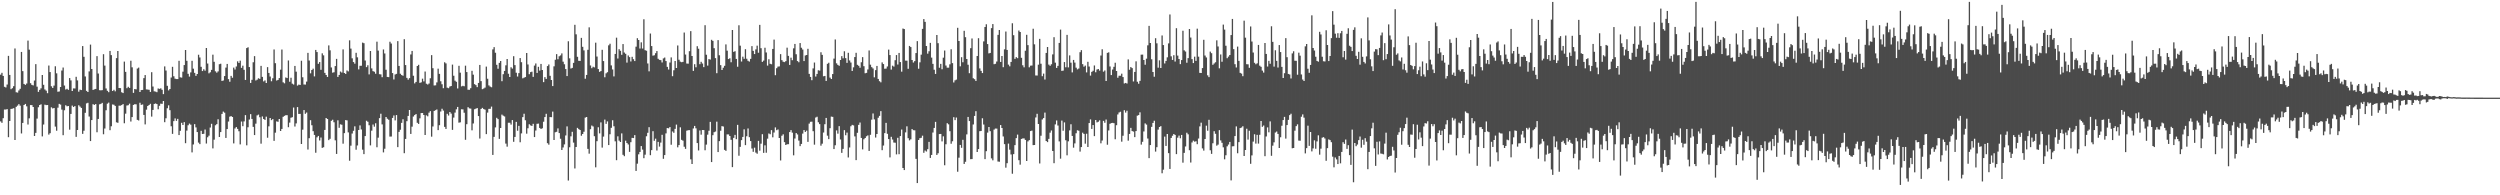 <svg xmlns="http://www.w3.org/2000/svg" width="1920" height="150"><path d="M0 57.349h1v35.862H0zM1 55.908h1v38.386H1zM2 58.338h1v32.434H2zM3 66.664h1v17.483H3zM4 67.172h1v16.939H4zM5 64.945h1v18.846H5zM6 42.927h1v62.432H6zM7 57.532h1v35.376H7zM8 68.485h1v15.159H8zM9 67.717h1v15.760H9zM10 66.215h1v16.892H10zM11 37.238h1v70.267H11zM12 70.855h1v11.151H12zM13 71.106h1v9.991H13zM14 69.473h1v10.495H14zM15 68.181h1v12.991H15zM16 39.904h1v62.601H16zM17 54.637h1v39.801H17zM18 64.458h1v16.157H18zM19 65.157h1v14.650H19zM20 64.129h1v17.530H20zM21 31.189h1v64.430H21zM22 38.160h1v52.710H22zM23 63.915h1v16.799H23zM24 65.185h1v15.540H24zM25 65.585h1v16.592H25zM26 61.874h1v42.568H26zM27 49.261h1v52.779H27zM28 66.580h1v24.525H28zM29 70.560h1v11.811H29zM30 69.042h1v11.590H30zM31 67.825h1v12.284H31zM32 57.598h1v47.178H32zM33 65.102h1v30.539H33zM34 68.690h1v11.719H34zM35 69.651h1v11.115H35zM36 71.590h1v9.048H36zM37 50.322h1v53.028H37zM38 55.323h1v46.959H38zM39 66.239h1v16.203H39zM40 67.541h1v15.736H40zM41 65.757h1v17.195H41zM42 50.869h1v46.349H42zM43 56.330h1v44.094H43zM44 70.431h1v12.240H44zM45 70.263h1v9.494H45zM46 66.819h1v13.508H46zM47 54.147h1v30.028H47zM48 51.877h1v51.961H48zM49 65.698h1v18.971H49zM50 68.736h1v12.104H50zM51 68.208h1v13.448H51zM52 68.994h1v12.401H52zM53 59.935h1v39.655H53zM54 61.761h1v25.730H54zM55 69.901h1v11.179H55zM56 67.891h1v14.279H56zM57 67.938h1v13.541H57zM58 59.000h1v46.131H58zM59 61.735h1v38.095H59zM60 70.382h1v10.452H60zM61 68.883h1v12.964H61zM62 69.161h1v13.742H62zM63 35.358h1v67.476H63zM64 43.630h1v56.779H64zM65 58.710h1v27.925H65zM66 69.807h1v9.605H66zM67 70.680h1v8.257H67zM68 54.844h1v34.672H68zM69 34.274h1v74.079H69zM70 52.985h1v39.237H70zM71 69.064h1v10.941H71zM72 68.625h1v11.943H72zM73 68.288h1v11.632H73zM74 43.093h1v58.506H74zM75 56.482h1v34.880H75zM76 69.274h1v10.860H76zM77 69.380h1v10.403H77zM78 69.210h1v9.807H78zM79 41.604h1v61.504H79zM80 50.383h1v48.355H80zM81 67.943h1v16.758H81zM82 69.714h1v9.911H82zM83 70.800h1v7.978H83zM84 39.106h1v60.882H84zM85 42.331h1v54.657H85zM86 69.866h1v10.356H86zM87 68.976h1v11.479H87zM88 70.158h1v11.194H88zM89 44.645h1v49.287H89zM90 39.175h1v55.121H90zM91 67.601h1v13.562H91zM92 67.676h1v13.493H92zM93 70.835h1v9.876H93zM94 71.474h1v8.464H94zM95 47.304h1v47.349H95zM96 55.179h1v32.103H96zM97 67.761h1v13.276H97zM98 66.678h1v14.106H98zM99 67.535h1v12.076H99zM100 46.654h1v46.705H100zM101 51.723h1v38.208H101zM102 71.319h1v9.294H102zM103 68.360h1v11.670H103zM104 68.587h1v11.543H104zM105 52.647h1v39.388H105zM106 51.932h1v40.560H106zM107 70.669h1v8.250H107zM108 69.168h1v11.367H108zM109 69.074h1v11.139H109zM110 60.007h1v28.280H110zM111 57.661h1v37.871H111zM112 68.649h1v15.587H112zM113 68.757h1v12.662H113zM114 68.988h1v11.669H114zM115 70.612h1v9.108H115zM116 55.468h1v34.074H116zM117 66.440h1v18.006H117zM118 70.155h1v9.647H118zM119 70.356h1v9.099H119zM120 70.817h1v9.120H120zM121 67.922h1v15.974H121zM122 68.261h1v13.007H122zM123 67.853h1v11.757H123zM124 68.969h1v10.802H124zM125 72.286h1v5.259H125zM126 50.970h1v42.873H126zM127 54.194h1v36.659H127zM128 65.897h1v17.262H128zM129 69.412h1v11.486H129zM130 68.343h1v16.305H130zM131 59.571h1v37.406H131zM132 51.301h1v51.514H132zM133 58.558h1v34.468H133zM134 60.406h1v30.539H134zM135 60.727h1v32.085H135zM136 60.748h1v30.530H136zM137 46.694h1v57.026H137zM138 59.398h1v41.078H138zM139 59.611h1v34.722H139zM140 55.041h1v40.950H140zM141 49.966h1v43.809H141zM142 38.392h1v71.591H142zM143 46.705h1v53.606H143zM144 56.667h1v39.556H144zM145 58.827h1v36.095H145zM146 55.602h1v40.162H146zM147 46.681h1v70.343H147zM148 52.722h1v58.232H148zM149 55.983h1v39.356H149zM150 58.286h1v39.539H150zM151 56.823h1v44.581H151zM152 42.017h1v67.522H152zM153 44.121h1v66.577H153zM154 51.326h1v49.140H154zM155 54.568h1v48.353H155zM156 53.212h1v49.534H156zM157 54.296h1v45.195H157zM158 36.855h1v73.378H158zM159 48.806h1v56.637H159zM160 56.340h1v47.859H160zM161 55.508h1v42.456H161zM162 53.635h1v41.420H162zM163 42.000h1v71.982H163zM164 47.447h1v59.838H164zM165 54.787h1v41.423H165zM166 55.827h1v39.522H166zM167 54.829h1v36.754H167zM168 49.329h1v55.893H168zM169 48.929h1v52.519H169zM170 62.172h1v25.354H170zM171 61.774h1v23.947H171zM172 58.421h1v28.089H172zM173 51.923h1v54.002H173zM174 49.108h1v50.010H174zM175 60.769h1v32.561H175zM176 62.777h1v26.800H176zM177 58.280h1v30.874H177zM178 59.721h1v30.146H178zM179 51.926h1v58.182H179zM180 53.396h1v45.256H180zM181 51.053h1v46.521H181zM182 47.127h1v51.868H182zM183 48.357h1v52.431H183zM184 46.571h1v64.324H184zM185 52.102h1v41.257H185zM186 50.408h1v46.525H186zM187 53.602h1v39.626H187zM188 61.396h1v27.024H188zM189 36.909h1v74.712H189zM190 36.315h1v61.446H190zM191 51.501h1v40.318H191zM192 63.694h1v23.948H192zM193 61.285h1v30.052H193zM194 47.817h1v49.594H194zM195 43.129h1v60.583H195zM196 61.773h1v33.190H196zM197 61.186h1v27.445H197zM198 60.100h1v27.927H198zM199 60.552h1v29.527H199zM200 50.568h1v59.751H200zM201 59.038h1v30.405H201zM202 62.505h1v28.863H202zM203 61.737h1v30.374H203zM204 63.746h1v25.835H204zM205 51.537h1v54.232H205zM206 56.017h1v41.026H206zM207 58.771h1v31.869H207zM208 62.400h1v29.840H208zM209 60.110h1v31.347H209zM210 38.013h1v70.177H210zM211 48.535h1v53.356H211zM212 61.864h1v31.372H212zM213 61.407h1v32.120H213zM214 59.975h1v31.431H214zM215 53.513h1v47.112H215zM216 38.058h1v60.964H216zM217 63.251h1v26.469H217zM218 64.016h1v24.960H218zM219 59.515h1v28.956H219zM220 59.955h1v28.514H220zM221 46.418h1v51.296H221zM222 62.776h1v31.390H222zM223 59.696h1v30.744H223zM224 64.279h1v25.728H224zM225 64.935h1v17.666H225zM226 50.631h1v46.523H226zM227 55.028h1v39.748H227zM228 65.764h1v16.489H228zM229 64.965h1v22.557H229zM230 65.229h1v22.219H230zM231 46.634h1v63.951H231zM232 59.344h1v40.246H232zM233 64.857h1v19.681H233zM234 64.972h1v22.452H234zM235 62.687h1v23.715H235zM236 40.618h1v74.249H236zM237 46.496h1v59.631H237zM238 56.330h1v35.968H238zM239 53.741h1v42.487H239zM240 52.731h1v48.016H240zM241 58.668h1v44.958H241zM242 38.335h1v78.988H242zM243 40.001h1v65.461H243zM244 49.024h1v55.367H244zM245 47.685h1v60.209H245zM246 53.611h1v52.028H246zM247 40.966h1v72.600H247zM248 42.481h1v70.625H248zM249 55.975h1v43.829H249zM250 57.625h1v33.019H250zM251 59.080h1v32.324H251zM252 34.857h1v72.754H252zM253 38.659h1v67.923H253zM254 51.821h1v40.967H254zM255 55.803h1v36.141H255zM256 55.503h1v38.382H256zM257 50.747h1v57.016H257zM258 45.220h1v73.012H258zM259 59.060h1v33.376H259zM260 57.528h1v40.602H260zM261 54.917h1v40.567H261zM262 55.697h1v40.116H262zM263 37.922h1v72.419H263zM264 56.060h1v46.169H264zM265 56.795h1v35.391H265zM266 54.095h1v38.361H266zM267 54.811h1v46.864H267zM268 30.964h1v92.468H268zM269 37.319h1v74.546H269zM270 44.814h1v57.717H270zM271 47.683h1v52.779H271zM272 48.902h1v48.103H272zM273 40.532h1v74.454H273zM274 44.036h1v67.662H274zM275 53.298h1v46.553H275zM276 50.559h1v45.768H276zM277 50.503h1v48.926H277zM278 32.693h1v82.254H278zM279 33.176h1v85.211H279zM280 46.483h1v58.028H280zM281 51.564h1v41.172H281zM282 50.107h1v43.365H282zM283 57.151h1v39.038H283zM284 39.143h1v72.506H284zM285 52.528h1v47.816H285zM286 54.610h1v41.013H286zM287 55.087h1v42.190H287zM288 56.645h1v38.035H288zM289 32.002h1v81.123H289zM290 38.861h1v66.844H290zM291 57.001h1v33.710H291zM292 57.119h1v30.210H292zM293 59.289h1v36.224H293zM294 37.985h1v79.059H294zM295 41.078h1v73.154H295zM296 53.559h1v36.292H296zM297 59.087h1v32.108H297zM298 59.252h1v32.718H298zM299 32.065h1v72.851H299zM300 33.421h1v71.463H300zM301 56.116h1v34.449H301zM302 61.050h1v27.651H302zM303 57.192h1v35.252H303zM304 56.719h1v31.633H304zM305 31.591h1v81.395H305zM306 50.620h1v50.656H306zM307 56.628h1v42.991H307zM308 57.657h1v36.697H308zM309 58.183h1v33.413H309zM310 30.116h1v87.564H310zM311 49.961h1v56.760H311zM312 59.804h1v33.258H312zM313 61.204h1v27.844H313zM314 59.995h1v24.492H314zM315 41.845h1v61.008H315zM316 39.142h1v58.132H316zM317 58.156h1v31.331H317zM318 64.043h1v24.336H318zM319 62.920h1v24.694H319zM320 50.702h1v43.594H320zM321 49.755h1v45.405H321zM322 63.631h1v27.267H322zM323 63.249h1v23.598H323zM324 60.416h1v26.391H324zM325 62.512h1v25.806H325zM326 54.925h1v48.740H326zM327 64.290h1v24.287H327zM328 64.909h1v24.426H328zM329 64.139h1v22.411H329zM330 60.084h1v25.242H330zM331 42.350h1v62.605H331zM332 52.364h1v44.741H332zM333 65.619h1v19.602H333zM334 65.511h1v19.097H334zM335 63.285h1v20.772H335zM336 52.740h1v47.183H336zM337 56.719h1v39.451H337zM338 62.425h1v23.258H338zM339 64.700h1v18.798H339zM340 67.724h1v17.238H340zM341 47.813h1v49.620H341zM342 48.709h1v50.308H342zM343 67.329h1v20.081H343zM344 67.713h1v21.007H344zM345 66.460h1v19.554H345zM346 66.034h1v21.211H346zM347 49.606h1v50.135H347zM348 58.168h1v32.139H348zM349 61.949h1v24.523H349zM350 62.847h1v21.107H350zM351 67.948h1v14.158H351zM352 50.541h1v43.666H352zM353 55.828h1v38.132H353zM354 66.341h1v17.592H354zM355 65.917h1v18.115H355zM356 66.259h1v20.336H356zM357 50.416h1v56.962H357zM358 55.324h1v40.073H358zM359 68.907h1v13.433H359zM360 68.982h1v14.282H360zM361 67.718h1v15.712H361zM362 54.389h1v45.711H362zM363 57.324h1v37.479H363zM364 64.601h1v19.302H364zM365 65.391h1v18.051H365zM366 66.919h1v16.079H366zM367 63.674h1v25.462H367zM368 49.844h1v56.552H368zM369 62.305h1v21.370H369zM370 68.483h1v14.337H370zM371 68.009h1v15.745H371zM372 67.291h1v16.933H372zM373 51.154h1v51.867H373zM374 60.471h1v26.028H374zM375 65.573h1v18.044H375zM376 66.495h1v17.042H376zM377 67.002h1v14.867H377zM378 37.920h1v81.060H378zM379 36.177h1v68.914H379zM380 40.478h1v57.387H380zM381 49.765h1v40.682H381zM382 52.794h1v38.718H382zM383 48.269h1v58.365H383zM384 46.832h1v51.465H384zM385 62.386h1v25.641H385zM386 56.998h1v31.856H386zM387 54.494h1v34.932H387zM388 50.172h1v60.107H388zM389 45.319h1v67.314H389zM390 56.627h1v37.636H390zM391 59.149h1v35.092H391zM392 51.654h1v44.065H392zM393 52.682h1v39.549H393zM394 43.161h1v65.755H394zM395 50.028h1v55.121H395zM396 55.839h1v37.755H396zM397 58.795h1v41.628H397zM398 56.167h1v40.477H398zM399 44.597h1v64.657H399zM400 47.749h1v54.707H400zM401 60.137h1v29.808H401zM402 59.625h1v27.700H402zM403 59.174h1v33.205H403zM404 40.705h1v61.932H404zM405 49.519h1v49.014H405zM406 56.973h1v38.464H406zM407 55.423h1v40.891H407zM408 55.065h1v41.641H408zM409 59.036h1v36.037H409zM410 50.376h1v54.878H410zM411 48.737h1v51.515H411zM412 56.008h1v39.092H412zM413 51.326h1v43.590H413zM414 54.245h1v44.014H414zM415 49.118h1v49.950H415zM416 53.763h1v44.731H416zM417 63.101h1v30.373H417zM418 59.224h1v30.683H418zM419 60.628h1v26.772H419zM420 50.714h1v59.286H420zM421 49.506h1v61.592H421zM422 58.210h1v31.675H422zM423 61.443h1v28.584H423zM424 66.079h1v19.607H424zM425 50.934h1v56.605H425zM426 45.855h1v55.703H426zM427 41.569h1v59.668H427zM428 45.499h1v53.123H428zM429 43.233h1v58.984H429zM430 42.539h1v64.030H430zM431 41.018h1v74.165H431zM432 47.350h1v65.896H432zM433 49.358h1v61.537H433zM434 53.067h1v50.952H434zM435 58.401h1v38.648H435zM436 31.708h1v106.919H436zM437 44.817h1v68.264H437zM438 52.635h1v52.089H438zM439 52.118h1v49.124H439zM440 48.296h1v61.214H440zM441 19.066h1v110.323H441zM442 26.352h1v86.542H442zM443 43.609h1v54.592H443zM444 46.708h1v52.457H444zM445 46.807h1v53.015H445zM446 29.083h1v75.177H446zM447 35.953h1v66.969H447zM448 38.699h1v62.467H448zM449 60.452h1v29.867H449zM450 57.534h1v32.318H450zM451 38.236h1v76.075H451zM452 20.984h1v97.033H452zM453 50.264h1v48.937H453zM454 52.370h1v44.020H454zM455 51.269h1v45.875H455zM456 51.754h1v52.852H456zM457 32.787h1v95.737H457zM458 43.434h1v65.005H458zM459 53.035h1v44.695H459zM460 55.210h1v47.261H460zM461 54.596h1v39.426H461zM462 38.249h1v75.083H462zM463 46.878h1v58.035H463zM464 59.320h1v32.527H464zM465 56.344h1v38.765H465zM466 55.432h1v37.801H466zM467 34.834h1v76.557H467zM468 33.568h1v69.569H468zM469 50.234h1v47.899H469zM470 53.361h1v38.994H470zM471 58.668h1v38.300H471zM472 41.401h1v67.141H472zM473 28.940h1v94.078H473zM474 44.954h1v59.768H474zM475 37.785h1v70.229H475zM476 39.034h1v70.025H476zM477 42.112h1v60.360H477zM478 33.831h1v85.049H478zM479 40.332h1v79.653H479zM480 41.297h1v66.731H480zM481 48.096h1v61.707H481zM482 42.606h1v68.337H482zM483 43.886h1v72.771H483zM484 47.225h1v61.987H484zM485 43.632h1v62.275H485zM486 45.483h1v60.570H486zM487 46.904h1v56.853H487zM488 35.825h1v95.463H488zM489 29.349h1v96.358H489zM490 30.744h1v87.786H490zM491 37.247h1v79.461H491zM492 32.494h1v79.661H492zM493 37.284h1v77.616H493zM494 14.788h1v106.699H494zM495 38.535h1v80.235H495zM496 38.973h1v65.695H496zM497 48.741h1v53.230H497zM498 54.793h1v42.902H498zM499 25.750h1v93.432H499zM500 35.358h1v79.968H500zM501 42.762h1v57.990H501zM502 42.448h1v65.672H502zM503 40.863h1v65.649H503zM504 39.207h1v76.397H504zM505 45.184h1v63.753H505zM506 46.001h1v66.613H506zM507 46.187h1v63.355H507zM508 47.957h1v55.549H508zM509 44.834h1v77.140H509zM510 44.166h1v74.904H510zM511 46.914h1v55.544H511zM512 51.352h1v47.020H512zM513 53.381h1v45.179H513zM514 48.031h1v49.550H514zM515 44.063h1v67.091H515zM516 58.500h1v42.472H516zM517 53.965h1v48.049H517zM518 46.840h1v52.110H518zM519 52.208h1v43.484H519zM520 34.917h1v78.228H520zM521 45.884h1v65.518H521zM522 47.359h1v50.440H522zM523 47.756h1v59.636H523zM524 47.493h1v60.521H524zM525 24.970h1v87.742H525zM526 41.860h1v72.446H526zM527 48.781h1v51.552H527zM528 48.885h1v51.093H528zM529 39.328h1v60.594H529zM530 23.889h1v98.477H530zM531 43.022h1v82.915H531zM532 54.451h1v44.187H532zM533 49.282h1v47.459H533zM534 51.646h1v46.928H534zM535 35.484h1v74.410H535zM536 37.446h1v78.099H536zM537 49.295h1v50.918H537zM538 47.461h1v55.985H538zM539 48.777h1v51.069H539zM540 51.555h1v48.351H540zM541 19.358h1v96.054H541zM542 42.024h1v69.030H542zM543 50.358h1v53.064H543zM544 45.371h1v55.043H544zM545 45.771h1v47.817H545zM546 30.551h1v93.928H546zM547 31.401h1v72.419H547zM548 36.997h1v64.556H548zM549 44.646h1v56.356H549zM550 56.205h1v37.249H550zM551 30.836h1v85.940H551zM552 42.462h1v65.953H552zM553 50.012h1v50.395H553zM554 53.752h1v43.137H554zM555 52.033h1v45.138H555zM556 50.515h1v64.602H556zM557 34.092h1v81.781H557zM558 38.917h1v64.290H558zM559 45.345h1v57.850H559zM560 44.752h1v59.677H560zM561 47.816h1v59.565H561zM562 23.025h1v105.349H562zM563 39.859h1v66.010H563zM564 39.309h1v64.293H564zM565 45.237h1v61.685H565zM566 51.241h1v44.660H566zM567 19.419h1v100.207H567zM568 35.058h1v77.726H568zM569 47.250h1v60.369H569zM570 43.541h1v61.625H570zM571 45.164h1v54.171H571zM572 37.795h1v73.652H572zM573 45.111h1v59.535H573zM574 46.694h1v51.948H574zM575 47.285h1v58.101H575zM576 45.196h1v63.139H576zM577 35.416h1v78.654H577zM578 39.086h1v77.507H578zM579 41.500h1v71.891H579zM580 37.947h1v79.261H580zM581 35.075h1v82.991H581zM582 40.488h1v67.719H582zM583 19.088h1v96.649H583zM584 37.042h1v73.311H584zM585 47.519h1v55.525H585zM586 46.549h1v70.873H586zM587 36.652h1v74.971H587zM588 40.314h1v76.990H588zM589 50.361h1v56.116H589zM590 45.505h1v56.998H590zM591 49.015h1v54.099H591zM592 49.344h1v50.590H592zM593 37.575h1v67.904H593zM594 30.439h1v71.324H594zM595 57.742h1v40.104H595zM596 52.355h1v47.621H596zM597 51.131h1v48.319H597zM598 51.010h1v54.961H598zM599 41.594h1v81.654H599zM600 46.158h1v58.072H600zM601 47.425h1v55.723H601zM602 47.713h1v61.457H602zM603 46.968h1v64.411H603zM604 36.634h1v74.144H604zM605 42.889h1v67.852H605zM606 49.859h1v51.548H606zM607 44.268h1v55.659H607zM608 46.236h1v55.651H608zM609 37.097h1v82.183H609zM610 33.756h1v72.622H610zM611 41.665h1v60.517H611zM612 46.886h1v56.407H612zM613 47.831h1v60.159H613zM614 33.065h1v79.149H614zM615 36.651h1v73.875H615zM616 38.033h1v64.554H616zM617 46.917h1v52.986H617zM618 42.594h1v58.711H618zM619 42.224h1v58.123H619zM620 37.463h1v71.478H620zM621 56.719h1v38.183H621zM622 59.103h1v34.458H622zM623 61.597h1v31.856H623zM624 52.511h1v48.256H624zM625 48.040h1v63.046H625zM626 58.796h1v31.476H626zM627 56.806h1v32.828H627zM628 53.961h1v39.940H628zM629 54.229h1v41.113H629zM630 40.115h1v71.734H630zM631 42.126h1v68.213H631zM632 58.588h1v43.191H632zM633 58.304h1v37.106H633zM634 62.156h1v28.416H634zM635 49.009h1v55.167H635zM636 48.186h1v58.649H636zM637 59.591h1v38.866H637zM638 60.695h1v28.858H638zM639 56.897h1v32.865H639zM640 44.989h1v69.496H640zM641 30.331h1v81.240H641zM642 48.654h1v51.507H642zM643 49.810h1v52.863H643zM644 50.554h1v46.322H644zM645 46.066h1v61.037H645zM646 43.126h1v74.253H646zM647 44.801h1v69.538H647zM648 39.354h1v60.593H648zM649 44.656h1v59.246H649zM650 48.292h1v53.542H650zM651 40.561h1v80.356H651zM652 46.438h1v66.836H652zM653 48.052h1v48.902H653zM654 54.465h1v41.449H654zM655 51.687h1v44.600H655zM656 43.810h1v60.929H656zM657 40.556h1v82.445H657zM658 49.743h1v52.259H658zM659 50.560h1v45.361H659zM660 52.034h1v42.053H660zM661 47.830h1v58.086H661zM662 43.889h1v70.867H662zM663 50.863h1v56.074H663zM664 56.260h1v49.743H664zM665 55.943h1v48.716H665zM666 53.366h1v50.629H666zM667 38.769h1v77.157H667zM668 49.640h1v53.897H668zM669 51.566h1v40.331H669zM670 52.562h1v34.584H670zM671 59.413h1v32.288H671zM672 53.849h1v51.758H672zM673 50.656h1v52.278H673zM674 60.621h1v29.782H674zM675 62.339h1v26.624H675zM676 63.241h1v22.097H676zM677 47.947h1v67.404H677zM678 49.180h1v62.602H678zM679 52.774h1v49.474H679zM680 52.688h1v41.653H680zM681 51.046h1v51.704H681zM682 38.105h1v68.686H682zM683 42.311h1v78.560H683zM684 53.460h1v51.593H684zM685 50.441h1v56.700H685zM686 51.127h1v58.364H686zM687 46.215h1v63.426H687zM688 42.308h1v76.281H688zM689 49.536h1v56.293H689zM690 40.661h1v77.784H690zM691 47.668h1v56.853H691zM692 55.037h1v44.423H692zM693 21.912h1v107.131H693zM694 22.308h1v108.283H694zM695 46.561h1v55.101H695zM696 46.573h1v50.445H696zM697 52.849h1v53.269H697zM698 35.264h1v72.568H698zM699 36.156h1v70.872H699zM700 46.070h1v53.052H700zM701 48.019h1v51.950H701zM702 46.969h1v53.125H702zM703 40.746h1v81.256H703zM704 31.578h1v109.037H704zM705 52.765h1v54.739H705zM706 47.861h1v58.266H706zM707 41.963h1v63.852H707zM708 22.168h1v82.042H708zM709 14.658h1v102.675H709zM710 16.791h1v98.807H710zM711 35.342h1v81.024H711zM712 41.223h1v73.353H712zM713 39.379h1v69.593H713zM714 32.906h1v88.395H714zM715 44.236h1v74.776H715zM716 49.027h1v52.758H716zM717 53.567h1v44.666H717zM718 56.761h1v36.817H718zM719 26.893h1v92.083H719zM720 33.171h1v84.550H720zM721 52.006h1v50.933H721zM722 49.070h1v53.800H722zM723 53.216h1v55.371H723zM724 44.265h1v60.450H724zM725 38.797h1v88.122H725zM726 50.329h1v60.486H726zM727 51.955h1v42.649H727zM728 51.953h1v43.535H728zM729 49.393h1v51.379H729zM730 37.855h1v72.534H730zM731 48.501h1v59.984H731zM732 63.342h1v26.670H732zM733 61.682h1v30.573H733zM734 61.134h1v29.145H734zM735 21.351h1v110.550H735zM736 31.472h1v89.598H736zM737 50.936h1v60.369H737zM738 43.925h1v69.588H738zM739 47.843h1v59.542H739zM740 23.643h1v102.271H740zM741 28.559h1v95.678H741zM742 45.336h1v57.894H742zM743 49.726h1v40.057H743zM744 56.219h1v36.736H744zM745 37.007h1v85.237H745zM746 29.527h1v92.660H746zM747 60.124h1v35.465H747zM748 60.842h1v28.202H748zM749 62.152h1v23.238H749zM750 43.008h1v73.724H750zM751 29.327h1v85.147H751zM752 52.536h1v48.216H752zM753 54.444h1v46.096H753zM754 56.138h1v34.708H754zM755 31.779h1v63.853H755zM756 20.728h1v101.504H756zM757 18.614h1v97.496H757zM758 33.867h1v67.971H758zM759 41.030h1v56.510H759zM760 40.631h1v60.108H760zM761 21.614h1v100.037H761zM762 18.488h1v104.649H762zM763 49.301h1v50.220H763zM764 48.976h1v49.716H764zM765 47.272h1v51.486H765zM766 26.759h1v97.276H766zM767 23.026h1v101.206H767zM768 47.566h1v48.466H768zM769 43.018h1v55.287H769zM770 51.613h1v53.177H770zM771 37.878h1v72.813H771zM772 24.244h1v104.501H772zM773 38.344h1v87.010H773zM774 49.623h1v60.673H774zM775 50.943h1v63.987H775zM776 47.548h1v71.074H776zM777 17.888h1v115.514H777zM778 27.011h1v91.383H778zM779 45.224h1v66.219H779zM780 43.883h1v62.226H780zM781 44.694h1v58.704H781zM782 23.455h1v99.561H782zM783 24.586h1v101.869H783zM784 44.377h1v62.300H784zM785 50.099h1v56.172H785zM786 51.703h1v54.567H786zM787 38.971h1v68.506H787zM788 26.718h1v96.948H788zM789 34.657h1v73.919H789zM790 51.691h1v55.917H790zM791 50.434h1v50.219H791zM792 50.343h1v49.952H792zM793 22.057h1v89.382H793zM794 34.065h1v77.296H794zM795 57.977h1v32.249H795zM796 58.020h1v29.395H796zM797 49.659h1v45.577H797zM798 29.835h1v95.721H798zM799 48.931h1v55.335H799zM800 58.520h1v33.246H800zM801 56.509h1v34.158H801zM802 61.088h1v25.394H802zM803 40.656h1v67.640H803zM804 36.079h1v73.097H804zM805 49.591h1v57.084H805zM806 50.550h1v51.361H806zM807 49.335h1v50.881H807zM808 41.791h1v74.167H808zM809 28.571h1v96.778H809zM810 48.121h1v47.434H810zM811 52.191h1v40.348H811zM812 50.580h1v45.817H812zM813 32.996h1v75.623H813zM814 22.716h1v99.150H814zM815 54.432h1v38.201H815zM816 54.240h1v46.171H816zM817 47.689h1v46.291H817zM818 51.668h1v56.071H818zM819 26.801h1v92.514H819zM820 51.757h1v56.799H820zM821 42.538h1v57.631H821zM822 48.148h1v47.264H822zM823 55.612h1v48.799H823zM824 46.039h1v67.395H824zM825 48.063h1v62.066H825zM826 51.957h1v50.405H826zM827 53.309h1v46.747H827zM828 52.638h1v47.751H828zM829 40.074h1v76.357H829zM830 38.480h1v74.460H830zM831 49.240h1v52.663H831zM832 51.205h1v51.673H832zM833 50.366h1v59.975H833zM834 55.593h1v47.133H834zM835 47.438h1v65.445H835zM836 51.100h1v43.403H836zM837 58.044h1v33.656H837zM838 55.171h1v43.826H838zM839 54.307h1v41.731H839zM840 50.294h1v54.259H840zM841 55.506h1v36.637H841zM842 53.386h1v40.599H842zM843 53.000h1v40.474H843zM844 54.210h1v38.212H844zM845 42.673h1v67.417H845zM846 37.829h1v70.119H846zM847 55.056h1v37.772H847zM848 54.120h1v40.164H848zM849 62.194h1v29.601H849zM850 40.581h1v70.597H850zM851 40.168h1v60.036H851zM852 51.053h1v44.027H852zM853 57.644h1v36.873H853zM854 53.393h1v40.992H854zM855 51.286h1v43.329H855zM856 48.173h1v58.782H856zM857 54.542h1v41.617H857zM858 59.684h1v28.237H858zM859 58.169h1v28.223H859zM860 58.173h1v27.662H860zM861 56.591h1v52.211H861zM862 59.164h1v45.071H862zM863 64.123h1v20.514H863zM864 63.681h1v22.801H864zM865 64.143h1v20.890H865zM866 45.639h1v62.384H866zM867 53.535h1v49.344H867zM868 51.485h1v46.710H868zM869 52.326h1v48.326H869zM870 62.544h1v38.530H870zM871 55.222h1v50.075H871zM872 47.111h1v53.571H872zM873 62.749h1v26.062H873zM874 64.327h1v24.070H874zM875 62.123h1v24.124H875zM876 41.972h1v69.056H876zM877 41.912h1v66.966H877zM878 46.059h1v54.891H878zM879 49.711h1v45.036H879zM880 45.057h1v50.634H880zM881 34.797h1v71.600H881zM882 19.860h1v101.604H882zM883 33.011h1v78.389H883zM884 45.504h1v51.939H884zM885 55.312h1v39.093H885zM886 58.952h1v33.782H886zM887 29.359h1v87.051H887zM888 33.283h1v79.742H888zM889 51.983h1v47.556H889zM890 46.333h1v51.225H890zM891 52.207h1v44.678H891zM892 27.249h1v105.817H892zM893 34.605h1v95.676H893zM894 48.719h1v56.214H894zM895 46.788h1v65.281H895zM896 44.035h1v58.879H896zM897 33.349h1v84.242H897zM898 11.132h1v118.609H898zM899 43.288h1v62.633H899zM900 46.008h1v58.229H900zM901 42.373h1v60.533H901zM902 47.276h1v56.341H902zM903 21.661h1v96.690H903zM904 42.712h1v62.999H904zM905 45.300h1v58.828H905zM906 49.257h1v56.928H906zM907 46.135h1v57.507H907zM908 23.627h1v101.278H908zM909 38.652h1v78.769H909zM910 39.604h1v72.907H910zM911 48.168h1v53.771H911zM912 44.651h1v58.512H912zM913 22.289h1v93.089H913zM914 28.812h1v96.008H914zM915 45.410h1v63.994H915zM916 48.447h1v59.592H916zM917 43.536h1v65.257H917zM918 46.753h1v61.765H918zM919 21.997h1v88.745H919zM920 43.514h1v62.893H920zM921 55.951h1v41.138H921zM922 56.079h1v38.151H922zM923 52.281h1v61.690H923zM924 30.551h1v85.098H924zM925 42.661h1v64.113H925zM926 44.124h1v52.391H926zM927 57.868h1v42.513H927zM928 59.220h1v32.787H928zM929 39.614h1v75.789H929zM930 40.854h1v77.329H930zM931 49.780h1v60.250H931zM932 48.761h1v51.982H932zM933 47.836h1v54.917H933zM934 30.954h1v80.917H934zM935 35.668h1v75.365H935zM936 52.483h1v47.464H936zM937 41.827h1v65.992H937zM938 47.399h1v62.253H938zM939 18.898h1v94.231H939zM940 22.749h1v99.605H940zM941 35.127h1v84.134H941zM942 44.685h1v67.722H942zM943 43.478h1v67.540H943zM944 42.230h1v66.788H944zM945 26.945h1v111.598H945zM946 14.520h1v97.849H946zM947 37.713h1v74.586H947zM948 49.313h1v55.184H948zM949 51.826h1v45.257H949zM950 35.814h1v81.874H950zM951 46.760h1v62.417H951zM952 55.948h1v42.408H952zM953 56.547h1v41.422H953zM954 58.536h1v38.448H954zM955 15.891h1v103.912H955zM956 28.905h1v86.294H956zM957 49.284h1v49.597H957zM958 49.414h1v57.802H958zM959 52.096h1v48.310H959zM960 20.329h1v105.477H960zM961 31.883h1v87.452H961zM962 40.330h1v68.413H962zM963 48.220h1v54.893H963zM964 49.342h1v60.956H964zM965 48.664h1v54.893H965zM966 34.527h1v75.768H966zM967 50.408h1v53.115H967zM968 51.325h1v41.615H968zM969 54.235h1v43.171H969zM970 55.743h1v40.664H970zM971 33.048h1v86.919H971zM972 41.443h1v63.355H972zM973 51.076h1v46.755H973zM974 46.721h1v54.887H974zM975 48.958h1v44.272H975zM976 20.192h1v99.448H976zM977 32.148h1v79.738H977zM978 51.136h1v58.180H978zM979 38.586h1v63.212H979zM980 46.760h1v54.265H980zM981 51.891h1v50.961H981zM982 34.621h1v79.020H982zM983 40.004h1v65.392H983zM984 51.336h1v45.219H984zM985 59.901h1v32.288H985zM986 56.236h1v33.540H986zM987 29.261h1v77.169H987zM988 43.918h1v52.137H988zM989 56.799h1v35.255H989zM990 57.176h1v31.245H990zM991 60.267h1v27.079H991zM992 40.988h1v72.889H992zM993 39.363h1v74.318H993zM994 46.666h1v53.663H994zM995 46.708h1v50.178H995zM996 57.396h1v38.069H996zM997 40.426h1v67.548H997zM998 42.745h1v65.347H998zM999 57.197h1v32.436H999zM1000 61.090h1v26.762H1000zM1001 62.205h1v28.159H1001zM1002 35.586h1v82.200H1002zM1003 33.771h1v79.970H1003zM1004 52.774h1v43.752H1004zM1005 55.898h1v56.114H1005zM1006 49.888h1v51.478H1006zM1007 11.784h1v104.474H1007zM1008 36.880h1v77.067H1008zM1009 38.829h1v68.938H1009zM1010 43.590h1v70.656H1010zM1011 46.776h1v61.794H1011zM1012 47.377h1v56.555H1012zM1013 24.405h1v94.368H1013zM1014 26.469h1v87.724H1014zM1015 43.578h1v62.135H1015zM1016 47.067h1v58.238H1016zM1017 47.215h1v59.152H1017zM1018 23.231h1v100.285H1018zM1019 34.555h1v79.215H1019zM1020 46.921h1v60.160H1020zM1021 43.032h1v64.584H1021zM1022 29.288h1v79.941H1022zM1023 8.569h1v111.757H1023zM1024 18.966h1v109.529H1024zM1025 25.870h1v95.076H1025zM1026 28.982h1v93.443H1026zM1027 25.510h1v100.518H1027zM1028 29.057h1v90.706H1028zM1029 25.559h1v99.874H1029zM1030 23.744h1v92.924H1030zM1031 43.965h1v65.235H1031zM1032 39.173h1v71.333H1032zM1033 45.761h1v61.417H1033zM1034 25.945h1v88.369H1034zM1035 21.722h1v89.805H1035zM1036 35.104h1v84.045H1036zM1037 36.000h1v90.631H1037zM1038 39.204h1v60.324H1038zM1039 22.950h1v117.009H1039zM1040 20.967h1v88.845H1040zM1041 42.874h1v69.389H1041zM1042 45.296h1v65.717H1042zM1043 39.794h1v67.850H1043zM1044 49.679h1v55.169H1044zM1045 29.429h1v83.978H1045zM1046 43.629h1v63.706H1046zM1047 47.587h1v63.621H1047zM1048 48.737h1v57.406H1048zM1049 43.298h1v65.492H1049zM1050 13.365h1v116.571H1050zM1051 31.024h1v85.682H1051zM1052 45.537h1v58.942H1052zM1053 50.959h1v47.578H1053zM1054 54.584h1v39.650H1054zM1055 39.620h1v74.279H1055zM1056 37.744h1v89.654H1056zM1057 37.895h1v70.982H1057zM1058 42.335h1v76.302H1058zM1059 36.829h1v71.757H1059zM1060 27.207h1v90.693H1060zM1061 24.975h1v93.144H1061zM1062 46.228h1v72.309H1062zM1063 33.113h1v77.183H1063zM1064 45.460h1v56.450H1064zM1065 41.532h1v80.945H1065zM1066 18.718h1v101.876H1066zM1067 27.248h1v92.572H1067zM1068 30.413h1v89.117H1068zM1069 50.511h1v62.234H1069zM1070 36.290h1v79.285H1070zM1071 7.051h1v125.481H1071zM1072 42.051h1v79.274H1072zM1073 41.020h1v62.496H1073zM1074 46.361h1v55.240H1074zM1075 47.165h1v50.924H1075zM1076 44.120h1v67.054H1076zM1077 53.350h1v47.394H1077zM1078 48.987h1v49.413H1078zM1079 53.946h1v41.317H1079zM1080 55.791h1v34.576H1080zM1081 27.941h1v83.256H1081zM1082 34.664h1v78.232H1082zM1083 49.914h1v53.398H1083zM1084 50.573h1v52.897H1084zM1085 53.238h1v42.137H1085zM1086 50.772h1v70.348H1086zM1087 32.815h1v81.629H1087zM1088 56.880h1v38.938H1088zM1089 53.961h1v53.138H1089zM1090 51.187h1v50.445H1090zM1091 58.530h1v47.224H1091zM1092 47.206h1v65.040H1092zM1093 57.138h1v39.986H1093zM1094 58.863h1v35.717H1094zM1095 48.610h1v46.243H1095zM1096 53.838h1v39.298H1096zM1097 31.503h1v95.665H1097zM1098 45.832h1v60.614H1098zM1099 49.527h1v45.766H1099zM1100 53.394h1v43.567H1100zM1101 56.093h1v39.307H1101zM1102 17.306h1v91.736H1102zM1103 20.111h1v103.147H1103zM1104 41.230h1v60.984H1104zM1105 36.912h1v63.230H1105zM1106 40.266h1v63.392H1106zM1107 46.564h1v53.796H1107zM1108 42.301h1v73.126H1108zM1109 48.135h1v50.997H1109zM1110 60.329h1v35.202H1110zM1111 58.406h1v33.881H1111zM1112 49.716h1v60.259H1112zM1113 30.230h1v73.169H1113zM1114 32.912h1v70.529H1114zM1115 57.384h1v33.016H1115zM1116 55.738h1v36.772H1116zM1117 58.337h1v32.780H1117zM1118 29.052h1v90.228H1118zM1119 42.027h1v64.088H1119zM1120 53.616h1v40.521H1120zM1121 54.799h1v39.978H1121zM1122 53.264h1v39.640H1122zM1123 53.030h1v52.882H1123zM1124 55.275h1v48.453H1124zM1125 63.641h1v21.940H1125zM1126 61.258h1v25.373H1126zM1127 64.413h1v22.639H1127zM1128 36.283h1v81.655H1128zM1129 30.698h1v76.658H1129zM1130 57.113h1v33.575H1130zM1131 50.911h1v43.770H1131zM1132 58.742h1v34.460H1132zM1133 49.037h1v54.870H1133zM1134 26.123h1v101.222H1134zM1135 28.911h1v83.866H1135zM1136 43.018h1v54.707H1136zM1137 51.580h1v45.998H1137zM1138 54.070h1v45.055H1138zM1139 37.911h1v75.828H1139zM1140 41.277h1v60.156H1140zM1141 48.857h1v44.416H1141zM1142 46.071h1v54.836H1142zM1143 49.291h1v52.173H1143zM1144 34.145h1v93.794H1144zM1145 39.327h1v69.563H1145zM1146 42.691h1v70.170H1146zM1147 44.205h1v63.327H1147zM1148 46.666h1v57.494H1148zM1149 32.692h1v84.299H1149zM1150 31.788h1v92.050H1150zM1151 38.684h1v63.145H1151zM1152 42.381h1v60.087H1152zM1153 47.036h1v55.540H1153zM1154 49.384h1v62.103H1154zM1155 34.145h1v79.540H1155zM1156 41.857h1v70.231H1156zM1157 45.181h1v62.080H1157zM1158 47.565h1v60.135H1158zM1159 48.902h1v51.904H1159zM1160 22.206h1v98.629H1160zM1161 41.037h1v69.834H1161zM1162 39.155h1v66.317H1162zM1163 49.104h1v51.081H1163zM1164 48.013h1v52.506H1164zM1165 35.981h1v76.671H1165zM1166 41.309h1v68.821H1166zM1167 51.079h1v58.895H1167zM1168 43.610h1v59.720H1168zM1169 43.689h1v56.885H1169zM1170 42.298h1v63.326H1170zM1171 43.623h1v66.248H1171zM1172 46.829h1v51.398H1172zM1173 55.047h1v44.387H1173zM1174 47.802h1v50.270H1174zM1175 40.529h1v73.551H1175zM1176 14.513h1v98.633H1176zM1177 54.268h1v45.769H1177zM1178 51.524h1v47.658H1178zM1179 57.472h1v40.307H1179zM1180 60.784h1v32.209H1180zM1181 15.305h1v106.581H1181zM1182 26.857h1v84.220H1182zM1183 34.867h1v75.407H1183zM1184 46.408h1v60.239H1184zM1185 45.060h1v63.462H1185zM1186 31.551h1v92.386H1186zM1187 29.919h1v88.805H1187zM1188 45.407h1v66.318H1188zM1189 42.244h1v75.876H1189zM1190 46.660h1v70.826H1190zM1191 15.055h1v115.071H1191zM1192 1.463h1v132.847H1192zM1193 45.981h1v58.727H1193zM1194 42.339h1v70.727H1194zM1195 48.421h1v60.218H1195zM1196 46.503h1v68.432H1196zM1197 29.043h1v102.866H1197zM1198 27.753h1v88.865H1198zM1199 38.786h1v70.199H1199zM1200 35.283h1v72.750H1200zM1201 41.240h1v68.858H1201zM1202 27.272h1v84.048H1202zM1203 43.802h1v62.219H1203zM1204 50.610h1v58.153H1204zM1205 40.417h1v66.983H1205zM1206 42.926h1v66.733H1206zM1207 27.480h1v83.008H1207zM1208 36.149h1v85.369H1208zM1209 39.493h1v78.574H1209zM1210 50.633h1v55.247H1210zM1211 45.699h1v62.862H1211zM1212 15.257h1v114.894H1212zM1213 26.810h1v96.322H1213zM1214 40.955h1v65.648H1214zM1215 41.471h1v71.911H1215zM1216 47.556h1v60.553H1216zM1217 52.491h1v55.158H1217zM1218 45.345h1v68.347H1218zM1219 44.763h1v56.975H1219zM1220 50.140h1v52.549H1220zM1221 54.656h1v43.493H1221zM1222 50.659h1v47.910H1222zM1223 33.726h1v87.932H1223zM1224 39.782h1v71.269H1224zM1225 47.540h1v52.450H1225zM1226 51.873h1v47.882H1226zM1227 57.003h1v43.574H1227zM1228 25.559h1v98.798H1228zM1229 35.395h1v75.650H1229zM1230 47.449h1v67.213H1230zM1231 42.388h1v61.808H1231zM1232 43.305h1v59.598H1232zM1233 34.517h1v73.944H1233zM1234 35.092h1v80.248H1234zM1235 53.543h1v43.074H1235zM1236 53.099h1v48.876H1236zM1237 47.301h1v51.639H1237zM1238 45.395h1v58.384H1238zM1239 20.775h1v102.435H1239zM1240 43.934h1v66.844H1240zM1241 52.208h1v44.071H1241zM1242 50.698h1v48.541H1242zM1243 57.310h1v36.649H1243zM1244 26.452h1v108.393H1244zM1245 33.250h1v77.760H1245zM1246 36.095h1v74.727H1246zM1247 42.611h1v63.492H1247zM1248 38.044h1v75.787H1248zM1249 30.164h1v93.860H1249zM1250 39.160h1v71.712H1250zM1251 45.188h1v60.004H1251zM1252 46.097h1v56.731H1252zM1253 40.531h1v67.076H1253zM1254 33.668h1v87.154H1254zM1255 20.261h1v106.264H1255zM1256 43.634h1v68.305H1256zM1257 37.425h1v72.629H1257zM1258 34.291h1v70.766H1258zM1259 20.129h1v97.470H1259zM1260 31.098h1v87.662H1260zM1261 36.513h1v79.664H1261zM1262 45.984h1v68.830H1262zM1263 45.311h1v63.865H1263zM1264 38.896h1v64.396H1264zM1265 34.467h1v77.109H1265zM1266 40.597h1v68.010H1266zM1267 54.761h1v43.749H1267zM1268 49.537h1v52.944H1268zM1269 46.676h1v52.714H1269zM1270 17.093h1v102.895H1270zM1271 33.153h1v85.347H1271zM1272 43.075h1v65.490H1272zM1273 41.766h1v61.051H1273zM1274 46.576h1v59.954H1274zM1275 6.615h1v122.101H1275zM1276 17.460h1v114.684H1276zM1277 22.371h1v103.390H1277zM1278 23.496h1v91.791H1278zM1279 14.512h1v106.029H1279zM1280 8.408h1v118.602H1280zM1281 17.737h1v109.004H1281zM1282 44.992h1v77.604H1282zM1283 42.899h1v61.682H1283zM1284 47.435h1v60.036H1284zM1285 41.791h1v60.193H1285zM1286 20.681h1v90.282H1286zM1287 26.238h1v77.651H1287zM1288 42.519h1v61.607H1288zM1289 42.353h1v63.086H1289zM1290 56.635h1v41.994H1290zM1291 37.601h1v72.082H1291zM1292 49.711h1v63.502H1292zM1293 47.433h1v62.974H1293zM1294 44.489h1v65.783H1294zM1295 39.930h1v59.159H1295zM1296 34.540h1v88.075H1296zM1297 24.942h1v102.834H1297zM1298 37.822h1v67.902H1298zM1299 46.883h1v51.996H1299zM1300 46.566h1v58.174H1300zM1301 20.493h1v105.531H1301zM1302 1.416h1v126.195H1302zM1303 31.326h1v79.230H1303zM1304 43.203h1v57.688H1304zM1305 43.189h1v59.366H1305zM1306 42.990h1v55.630H1306zM1307 21.143h1v96.774H1307zM1308 35.474h1v80.838H1308zM1309 38.952h1v76.232H1309zM1310 42.988h1v66.897H1310zM1311 38.090h1v80.730H1311zM1312 34.453h1v91.834H1312zM1313 35.683h1v83.457H1313zM1314 41.624h1v68.935H1314zM1315 40.621h1v63.103H1315zM1316 40.925h1v62.475H1316zM1317 16.325h1v120.096H1317zM1318 33.539h1v93.307H1318zM1319 27.490h1v85.815H1319zM1320 32.328h1v79.321H1320zM1321 30.569h1v87.720H1321zM1322 41.498h1v70.759H1322zM1323 28.507h1v85.096H1323zM1324 29.376h1v86.259H1324zM1325 37.131h1v71.539H1325zM1326 42.682h1v65.815H1326zM1327 42.420h1v64.630H1327zM1328 33.736h1v78.908H1328zM1329 44.471h1v65.746H1329zM1330 44.129h1v53.182H1330zM1331 47.283h1v58.064H1331zM1332 47.149h1v58.763H1332zM1333 25.716h1v101.127H1333zM1334 34.206h1v84.175H1334zM1335 43.753h1v61.430H1335zM1336 40.535h1v63.285H1336zM1337 41.774h1v59.223H1337zM1338 23.019h1v100.194H1338zM1339 36.406h1v80.714H1339zM1340 40.580h1v67.721H1340zM1341 41.287h1v67.723H1341zM1342 38.889h1v65.782H1342zM1343 29.999h1v85.326H1343zM1344 29.722h1v89.977H1344zM1345 42.538h1v65.933H1345zM1346 45.051h1v69.487H1346zM1347 38.410h1v76.973H1347zM1348 43.198h1v70.808H1348zM1349 20.900h1v117.202H1349zM1350 29.903h1v91.002H1350zM1351 30.223h1v85.849H1351zM1352 43.242h1v68.108H1352zM1353 44.579h1v69.138H1353zM1354 21.237h1v111.073H1354zM1355 30.032h1v78.500H1355zM1356 32.680h1v83.409H1356zM1357 39.923h1v75.205H1357zM1358 36.660h1v72.838H1358zM1359 29.187h1v79.434H1359zM1360 27.672h1v87.858H1360zM1361 34.640h1v72.044H1361zM1362 47.196h1v65.038H1362zM1363 48.632h1v55.163H1363zM1364 32.912h1v87.490H1364zM1365 18.191h1v91.436H1365zM1366 50.648h1v47.949H1366zM1367 47.361h1v53.703H1367zM1368 48.419h1v51.128H1368zM1369 51.367h1v51.097H1369zM1370 25.478h1v93.315H1370zM1371 45.451h1v62.513H1371zM1372 43.511h1v65.993H1372zM1373 43.864h1v65.613H1373zM1374 36.371h1v70.706H1374zM1375 33.846h1v86.655H1375zM1376 34.697h1v81.312H1376zM1377 45.173h1v62.743H1377zM1378 38.971h1v71.994H1378zM1379 48.119h1v51.948H1379zM1380 12.561h1v113.757H1380zM1381 20.467h1v106.802H1381zM1382 37.169h1v74.470H1382zM1383 41.106h1v70.154H1383zM1384 30.585h1v78.441H1384zM1385 40.750h1v66.901H1385zM1386 25.412h1v95.321H1386zM1387 32.895h1v82.445H1387zM1388 37.187h1v78.854H1388zM1389 43.632h1v56.646H1389zM1390 47.436h1v57.156H1390zM1391 39.188h1v83.948H1391zM1392 48.675h1v59.500H1392zM1393 41.883h1v66.691H1393zM1394 48.099h1v56.500H1394zM1395 45.705h1v64.410H1395zM1396 29.549h1v93.454H1396zM1397 39.781h1v76.044H1397zM1398 46.305h1v69.923H1398zM1399 37.866h1v79.560H1399zM1400 52.373h1v50.369H1400zM1401 36.034h1v83.785H1401zM1402 30.481h1v94.149H1402zM1403 40.001h1v76.275H1403zM1404 38.223h1v83.964H1404zM1405 41.005h1v76.991H1405zM1406 40.528h1v77.255H1406zM1407 37.241h1v86.231H1407zM1408 37.913h1v86.352H1408zM1409 48.367h1v72.490H1409zM1410 45.271h1v68.117H1410zM1411 45.746h1v80.600H1411zM1412 33.638h1v94.997H1412zM1413 40.432h1v72.711H1413zM1414 48.189h1v61.689H1414zM1415 54.408h1v55.072H1415zM1416 49.637h1v52.385H1416zM1417 28.584h1v87.769H1417zM1418 32.826h1v79.836H1418zM1419 39.824h1v74.408H1419zM1420 44.992h1v74.067H1420zM1421 45.306h1v74.710H1421zM1422 41.172h1v79.240H1422zM1423 47.861h1v71.254H1423zM1424 43.813h1v70.147H1424zM1425 41.988h1v68.432H1425zM1426 48.059h1v60.687H1426zM1427 30.100h1v84.627H1427zM1428 41.295h1v84.694H1428zM1429 53.004h1v58.977H1429zM1430 48.272h1v60.519H1430zM1431 51.736h1v56.594H1431zM1432 34.425h1v89.743H1432zM1433 15.366h1v112.779H1433zM1434 22.088h1v94.913H1434zM1435 34.814h1v79.212H1435zM1436 31.778h1v86.182H1436zM1437 32.105h1v88.048H1437zM1438 19.750h1v110.576H1438zM1439 28.941h1v90.353H1439zM1440 41.030h1v70.025H1440zM1441 44.802h1v64.219H1441zM1442 48.585h1v55.714H1442zM1443 19.336h1v111.095H1443zM1444 30.187h1v91.913H1444zM1445 34.145h1v79.781H1445zM1446 26.385h1v90.353H1446zM1447 35.873h1v79.330H1447zM1448 20.228h1v99.238H1448zM1449 17.471h1v104.668H1449zM1450 24.803h1v94.046H1450zM1451 22.571h1v94.596H1451zM1452 34.166h1v72.833H1452zM1453 28.835h1v83.283H1453zM1454 21.274h1v105.078H1454zM1455 27.610h1v91.268H1455zM1456 44.601h1v62.791H1456zM1457 31.745h1v73.616H1457zM1458 38.184h1v73.860H1458zM1459 8.319h1v133.722H1459zM1460 29.855h1v98.795H1460zM1461 34.490h1v78.419H1461zM1462 32.554h1v91.130H1462zM1463 30.314h1v82.523H1463zM1464 24.830h1v112.220H1464zM1465 20.153h1v119.308H1465zM1466 18.870h1v109.903H1466zM1467 35.534h1v85.770H1467zM1468 37.975h1v88.062H1468zM1469 26.294h1v89.143H1469zM1470 19.472h1v112.880H1470zM1471 33.936h1v73.724H1471zM1472 40.996h1v68.244H1472zM1473 39.967h1v69.080H1473zM1474 20.529h1v93.511H1474zM1475 20.149h1v117.201H1475zM1476 41.177h1v79.182H1476zM1477 44.564h1v66.798H1477zM1478 46.756h1v56.392H1478zM1479 38.046h1v64.850H1479zM1480 25.429h1v104.578H1480zM1481 25.968h1v102.985H1481zM1482 35.356h1v83.344H1482zM1483 46.802h1v67.308H1483zM1484 39.470h1v73.527H1484zM1485 25.881h1v90.683H1485zM1486 27.124h1v87.517H1486zM1487 44.200h1v67.505H1487zM1488 51.795h1v54.219H1488zM1489 51.114h1v54.985H1489zM1490 35.902h1v88.284H1490zM1491 32.167h1v87.096H1491zM1492 42.570h1v64.606H1492zM1493 43.733h1v65.268H1493zM1494 49.626h1v66.081H1494zM1495 46.174h1v65.337H1495zM1496 14.753h1v123.970H1496zM1497 41.556h1v67.283H1497zM1498 45.391h1v59.154H1498zM1499 54.267h1v49.040H1499zM1500 52.339h1v46.475H1500zM1501 31.775h1v84.893H1501zM1502 45.102h1v62.140H1502zM1503 58.648h1v32.353H1503zM1504 60.890h1v31.756H1504zM1505 61.257h1v27.705H1505zM1506 33.421h1v103.644H1506zM1507 34.082h1v100.115H1507zM1508 48.578h1v54.779H1508zM1509 47.586h1v51.313H1509zM1510 56.606h1v34.533H1510zM1511 19.357h1v106.379H1511zM1512 1.419h1v115.223H1512zM1513 38.342h1v76.456H1513zM1514 38.589h1v69.792H1514zM1515 38.460h1v74.877H1515zM1516 41.901h1v64.672H1516zM1517 19.844h1v108.774H1517zM1518 37.833h1v80.047H1518zM1519 38.119h1v71.511H1519zM1520 41.376h1v71.382H1520zM1521 42.438h1v69.968H1521zM1522 20.100h1v119.244H1522zM1523 34.106h1v87.275H1523zM1524 34.061h1v76.479H1524zM1525 35.201h1v83.235H1525zM1526 41.917h1v67.869H1526zM1527 26.255h1v105.999H1527zM1528 29.361h1v96.583H1528zM1529 25.036h1v94.341H1529zM1530 27.868h1v97.048H1530zM1531 34.098h1v83.627H1531zM1532 22.666h1v106.001H1532zM1533 8.952h1v117.033H1533zM1534 26.048h1v90.357H1534zM1535 41.252h1v69.069H1535zM1536 55.643h1v47.619H1536zM1537 3.722h1v133.751H1537zM1538 13.728h1v111.381H1538zM1539 32.426h1v80.728H1539zM1540 31.727h1v71.777H1540zM1541 49.353h1v51.627H1541zM1542 40.075h1v71.573H1542zM1543 18.683h1v98.223H1543zM1544 25.925h1v95.402H1544zM1545 27.457h1v90.609H1545zM1546 31.639h1v72.160H1546zM1547 47.370h1v57.829H1547zM1548 36.751h1v77.295H1548zM1549 21.826h1v87.881H1549zM1550 46.750h1v56.727H1550zM1551 41.292h1v63.836H1551zM1552 48.741h1v53.268H1552zM1553 15.609h1v101.992H1553zM1554 20.458h1v102.272H1554zM1555 33.635h1v74.479H1555zM1556 42.866h1v71.859H1556zM1557 46.057h1v58.494H1557zM1558 50.589h1v49.797H1558zM1559 34.877h1v78.135H1559zM1560 35.852h1v69.818H1560zM1561 47.531h1v61.423H1561zM1562 48.685h1v59.496H1562zM1563 41.521h1v61.329H1563zM1564 33.400h1v81.360H1564zM1565 42.793h1v72.312H1565zM1566 40.397h1v70.654H1566zM1567 40.872h1v60.075H1567zM1568 35.323h1v67.647H1568zM1569 25.254h1v100.655H1569zM1570 23.115h1v96.930H1570zM1571 40.978h1v70.615H1571zM1572 26.848h1v89.517H1572zM1573 36.264h1v67.169H1573zM1574 26.890h1v87.712H1574zM1575 22.068h1v100.131H1575zM1576 30.419h1v86.631H1576zM1577 29.204h1v86.641H1577zM1578 37.408h1v68.072H1578zM1579 46.204h1v53.023H1579zM1580 34.614h1v75.840H1580zM1581 39.487h1v67.885H1581zM1582 57.156h1v45.043H1582zM1583 51.288h1v48.176H1583zM1584 55.750h1v46.922H1584zM1585 40.455h1v74.147H1585zM1586 47.216h1v54.552H1586zM1587 54.734h1v49.085H1587zM1588 49.780h1v50.387H1588zM1589 55.460h1v42.646H1589zM1590 29.204h1v84.768H1590zM1591 39.751h1v61.694H1591zM1592 53.263h1v47.737H1592zM1593 45.993h1v53.470H1593zM1594 44.802h1v51.920H1594zM1595 46.364h1v71.510H1595zM1596 52.486h1v62.155H1596zM1597 50.061h1v41.784H1597zM1598 52.347h1v40.544H1598zM1599 54.430h1v39.635H1599zM1600 48.164h1v47.740H1600zM1601 38.339h1v73.959H1601zM1602 48.029h1v55.569H1602zM1603 52.943h1v47.495H1603zM1604 56.019h1v43.440H1604zM1605 56.447h1v33.300H1605zM1606 41.653h1v67.634H1606zM1607 39.987h1v70.810H1607zM1608 57.826h1v42.043H1608zM1609 53.576h1v38.137H1609zM1610 46.841h1v49.906H1610zM1611 41.929h1v63.860H1611zM1612 44.008h1v59.645H1612zM1613 53.526h1v47.470H1613zM1614 58.650h1v33.462H1614zM1615 57.669h1v34.119H1615zM1616 48.163h1v59.092H1616zM1617 45.985h1v58.505H1617zM1618 51.357h1v46.662H1618zM1619 56.444h1v34.830H1619zM1620 59.500h1v34.803H1620zM1621 53.599h1v45.313H1621zM1622 42.022h1v65.543H1622zM1623 51.511h1v46.774H1623zM1624 57.757h1v39.145H1624zM1625 53.689h1v47.148H1625zM1626 53.356h1v44.311H1626zM1627 55.277h1v48.856H1627zM1628 57.034h1v38.327H1628zM1629 65.547h1v18.913H1629zM1630 60.412h1v27.698H1630zM1631 61.742h1v24.019H1631zM1632 41.038h1v75.785H1632zM1633 54.657h1v48.499H1633zM1634 56.185h1v33.078H1634zM1635 56.292h1v33.880H1635zM1636 55.509h1v35.268H1636zM1637 31.306h1v69.044H1637zM1638 42.655h1v61.360H1638zM1639 55.814h1v39.133H1639zM1640 62.619h1v24.445H1640zM1641 63.108h1v27.697H1641zM1642 63.691h1v22.686H1642zM1643 52.137h1v49.756H1643zM1644 60.230h1v31.165H1644zM1645 59.664h1v31.179H1645zM1646 57.141h1v36.188H1646zM1647 60.683h1v38.021H1647zM1648 43.308h1v64.836H1648zM1649 55.903h1v41.250H1649zM1650 55.199h1v36.777H1650zM1651 51.352h1v41.051H1651zM1652 50.281h1v47.237H1652zM1653 38.385h1v73.754H1653zM1654 48.936h1v63.998H1654zM1655 48.874h1v50.788H1655zM1656 51.804h1v45.906H1656zM1657 41.577h1v57.825H1657zM1658 37.055h1v62.490H1658zM1659 43.227h1v53.727H1659zM1660 55.420h1v38.716H1660zM1661 53.644h1v41.147H1661zM1662 49.158h1v49.052H1662zM1663 50.073h1v50.058H1663zM1664 40.771h1v66.533H1664zM1665 43.744h1v66.773H1665zM1666 46.358h1v56.565H1666zM1667 52.552h1v44.826H1667zM1668 50.895h1v47.460H1668zM1669 32.506h1v78.912H1669zM1670 37.270h1v69.693H1670zM1671 44.964h1v59.923H1671zM1672 41.321h1v65.499H1672zM1673 42.146h1v66.369H1673zM1674 39.542h1v78.813H1674zM1675 38.743h1v75.908H1675zM1676 49.995h1v53.290H1676zM1677 54.788h1v44.647H1677zM1678 55.376h1v41.305H1678zM1679 46.906h1v65.760H1679zM1680 48.444h1v56.122H1680zM1681 53.284h1v39.874H1681zM1682 58.044h1v32.910H1682zM1683 54.063h1v39.437H1683zM1684 55.102h1v44.801H1684zM1685 51.466h1v58.252H1685zM1686 49.496h1v49.972H1686zM1687 53.091h1v39.561H1687zM1688 52.756h1v41.360H1688zM1689 54.324h1v41.969H1689zM1690 54.571h1v59.195H1690zM1691 58.389h1v48.111H1691zM1692 64.499h1v22.635H1692zM1693 63.261h1v24.734H1693zM1694 63.872h1v21.162H1694zM1695 53.586h1v40.548H1695zM1696 57.244h1v40.399H1696zM1697 54.957h1v35.283H1697zM1698 51.802h1v37.298H1698zM1699 57.527h1v37.397H1699zM1700 37.763h1v66.979H1700zM1701 39.455h1v78.976H1701zM1702 53.036h1v52.244H1702zM1703 58.365h1v37.728H1703zM1704 59.497h1v33.903H1704zM1705 55.362h1v36.132H1705zM1706 35.680h1v78.345H1706zM1707 51.170h1v44.834H1707zM1708 57.302h1v35.934H1708zM1709 49.605h1v44.745H1709zM1710 51.376h1v43.941H1710zM1711 27.685h1v99.998H1711zM1712 47.518h1v53.036H1712zM1713 47.486h1v56.297H1713zM1714 43.481h1v52.836H1714zM1715 46.037h1v47.557H1715zM1716 27.778h1v93.970H1716zM1717 36.066h1v82.149H1717zM1718 47.647h1v49.798H1718zM1719 49.424h1v48.965H1719zM1720 51.612h1v43.007H1720zM1721 40.389h1v72.017H1721zM1722 45.577h1v62.316H1722zM1723 50.381h1v43.910H1723zM1724 50.667h1v44.366H1724zM1725 52.157h1v46.685H1725zM1726 43.768h1v69.743H1726zM1727 28.477h1v82.362H1727zM1728 42.240h1v64.111H1728zM1729 46.838h1v60.180H1729zM1730 44.483h1v54.971H1730zM1731 51.777h1v46.171H1731zM1732 32.762h1v77.074H1732zM1733 49.340h1v49.254H1733zM1734 56.806h1v36.552H1734zM1735 59.604h1v31.430H1735zM1736 58.709h1v40.638H1736zM1737 26.192h1v68.811H1737zM1738 34.931h1v67.090H1738zM1739 58.978h1v36.983H1739zM1740 58.743h1v36.233H1740zM1741 61.823h1v34.848H1741zM1742 49.658h1v50.353H1742zM1743 50.426h1v51.180H1743zM1744 53.940h1v36.235H1744zM1745 58.205h1v31.947H1745zM1746 60.002h1v27.910H1746zM1747 45.931h1v47.261H1747zM1748 47.229h1v44.500H1748zM1749 56.370h1v34.048H1749zM1750 58.350h1v35.218H1750zM1751 64.554h1v25.696H1751zM1752 64.597h1v21.054H1752zM1753 60.283h1v29.658H1753zM1754 62.195h1v24.335H1754zM1755 65.366h1v20.666H1755zM1756 66.929h1v15.146H1756zM1757 66.049h1v15.953H1757zM1758 54.235h1v44.147H1758zM1759 60.066h1v32.304H1759zM1760 60.253h1v32.875H1760zM1761 56.827h1v35.696H1761zM1762 51.275h1v39.235H1762zM1763 46.451h1v59.481H1763zM1764 40.727h1v65.637H1764zM1765 48.856h1v51.488H1765zM1766 57.307h1v32.899H1766zM1767 58.779h1v31.196H1767zM1768 58.965h1v27.030H1768zM1769 50.483h1v47.875H1769zM1770 55.460h1v32.520H1770zM1771 53.479h1v33.120H1771zM1772 54.275h1v33.486H1772zM1773 58.617h1v40.305H1773zM1774 47.010h1v54.072H1774zM1775 51.615h1v48.278H1775zM1776 52.535h1v43.385H1776zM1777 53.090h1v43.776H1777zM1778 57.541h1v36.232H1778zM1779 41.543h1v55.115H1779zM1780 48.157h1v46.174H1780zM1781 57.046h1v36.792H1781zM1782 56.328h1v36.614H1782zM1783 57.709h1v35.736H1783zM1784 54.124h1v49.779H1784zM1785 57.017h1v43.972H1785zM1786 56.716h1v36.383H1786zM1787 56.951h1v33.958H1787zM1788 62.955h1v32.077H1788zM1789 49.788h1v53.441H1789zM1790 49.067h1v49.418H1790zM1791 53.160h1v37.947H1791zM1792 60.603h1v27.275H1792zM1793 59.055h1v29.529H1793zM1794 60.471h1v31.137H1794zM1795 52.647h1v51.152H1795zM1796 60.269h1v40.545H1796zM1797 64.118h1v25.917H1797zM1798 62.735h1v25.447H1798zM1799 64.818h1v24.528H1799zM1800 61.229h1v30.783H1800zM1801 61.545h1v26.296H1801zM1802 66.102h1v15.472H1802zM1803 67.313h1v14.374H1803zM1804 69.408h1v11.226H1804zM1805 62.762h1v27.827H1805zM1806 64.950h1v23.475H1806zM1807 69.458h1v13.085H1807zM1808 69.192h1v12.496H1808zM1809 70.487h1v9.923H1809zM1810 65.670h1v18.381H1810zM1811 64.530h1v31.642H1811zM1812 69.877h1v13.645H1812zM1813 70.502h1v8.244H1813zM1814 72.014h1v7.797H1814zM1815 71.466h1v6.710H1815zM1816 64.343h1v23.268H1816zM1817 65.744h1v15.768H1817zM1818 70.888h1v7.722H1818zM1819 70.370h1v9.120H1819zM1820 70.418h1v8.531H1820zM1821 64.219h1v24.738H1821zM1822 67.799h1v12.826H1822zM1823 71.207h1v8.591H1823zM1824 71.941h1v7.644H1824zM1825 71.779h1v7.467H1825zM1826 66.832h1v19.762H1826zM1827 63.162h1v21.523H1827zM1828 70.058h1v9.255H1828zM1829 70.589h1v8.119H1829zM1830 71.298h1v7.544H1830zM1831 70.796h1v9.914H1831zM1832 67.204h1v20.269H1832zM1833 69.887h1v10.345H1833zM1834 72.250h1v6.475H1834zM1835 71.382h1v7.448H1835zM1836 71.526h1v7.391H1836zM1837 68.875h1v14.535H1837zM1838 72.561h1v4.594H1838zM1839 72.699h1v4.899H1839zM1840 73.220h1v3.505H1840zM1841 73.646h1v3.034H1841zM1842 69.374h1v15.559H1842zM1843 70.016h1v10.927H1843zM1844 73.067h1v4.389H1844zM1845 73.503h1v3.783H1845zM1846 73.130h1v3.682H1846zM1847 69.169h1v11.328H1847zM1848 69.754h1v10.366H1848zM1849 72.239h1v4.436H1849zM1850 72.864h1v3.958H1850zM1851 72.606h1v4.413H1851zM1852 70.025h1v10.598H1852zM1853 71.184h1v7.810H1853zM1854 73.443h1v3.308H1854zM1855 73.320h1v3.765H1855zM1856 73.809h1v2.853H1856zM1857 73.679h1v3.736H1857zM1858 70.040h1v9.963H1858zM1859 73.164h1v4.113H1859zM1860 73.025h1v3.501H1860zM1861 73.986h1v2.325H1861zM1862 73.921h1v2.488H1862zM1863 72.139h1v6.542H1863zM1864 72.566h1v5.647H1864zM1865 73.625h1v2.781H1865zM1866 73.864h1v2.293H1866zM1867 74.091h1v2.051H1867zM1868 73.735h1v2.934H1868zM1869 73.607h1v3.028H1869zM1870 74.020h1v1.756H1870zM1871 74.426h1v1.196H1871zM1872 74.327h1v1.273H1872zM1873 73.726h1v2.450H1873zM1874 73.845h1v2.551H1874zM1875 74.148h1v1.521H1875zM1876 74.474h1v1.000H1876zM1877 74.462h1v1.000H1877zM1878 74.525h1v1.000H1878zM1879 74.066h1v1.927H1879zM1880 74.307h1v1.103H1880zM1881 74.544h1v1.000H1881zM1882 74.693h1v1.000H1882zM1883 74.693h1v1.000H1883zM1884 74.563h1v1.000H1884zM1885 74.649h1v1.000H1885zM1886 74.804h1v1.000H1886zM1887 74.765h1v1.000H1887zM1888 74.754h1v1.000H1888zM1889 74.820h1v1.000H1889zM1890 74.899h1v1.000H1890zM1891 74.916h1v1.000H1891zM1892 74.928h1v1.000H1892zM1893 74.925h1v1.000H1893zM1894 74.897h1v1.000H1894zM1895 74.909h1v1.000H1895zM1896 74.930h1v1.000H1896zM1897 74.938h1v1.000H1897zM1898 74.945h1v1.000H1898zM1899 74.952h1v1.000H1899zM1900 74.962h1v1.000H1900zM1901 74.972h1v1.000H1901zM1902 74.966h1v1.000H1902zM1903 74.962h1v1.000H1903zM1904 74.968h1v1.000H1904zM1905 74.979h1v1.000H1905zM1906 74.982h1v1.000H1906zM1907 74.986h1v1.000H1907zM1908 74.989h1v1.000H1908zM1909 74.989h1v1.000H1909zM1910 74.990h1v1.000H1910zM1911 74.992h1v1.000H1911zM1912 74.993h1v1.000H1912zM1913 74.992h1v1.000H1913zM1914 74.993h1v1.000H1914zM1915 74.993h1v1.000H1915zM1916 74.992h1v1.000H1916zM1917 74.994h1v1.000H1917zM1918 74.994h1v1.000H1918zM1919 74.995h1v1.000H1919z" fill="#4a4a4a"/></svg>